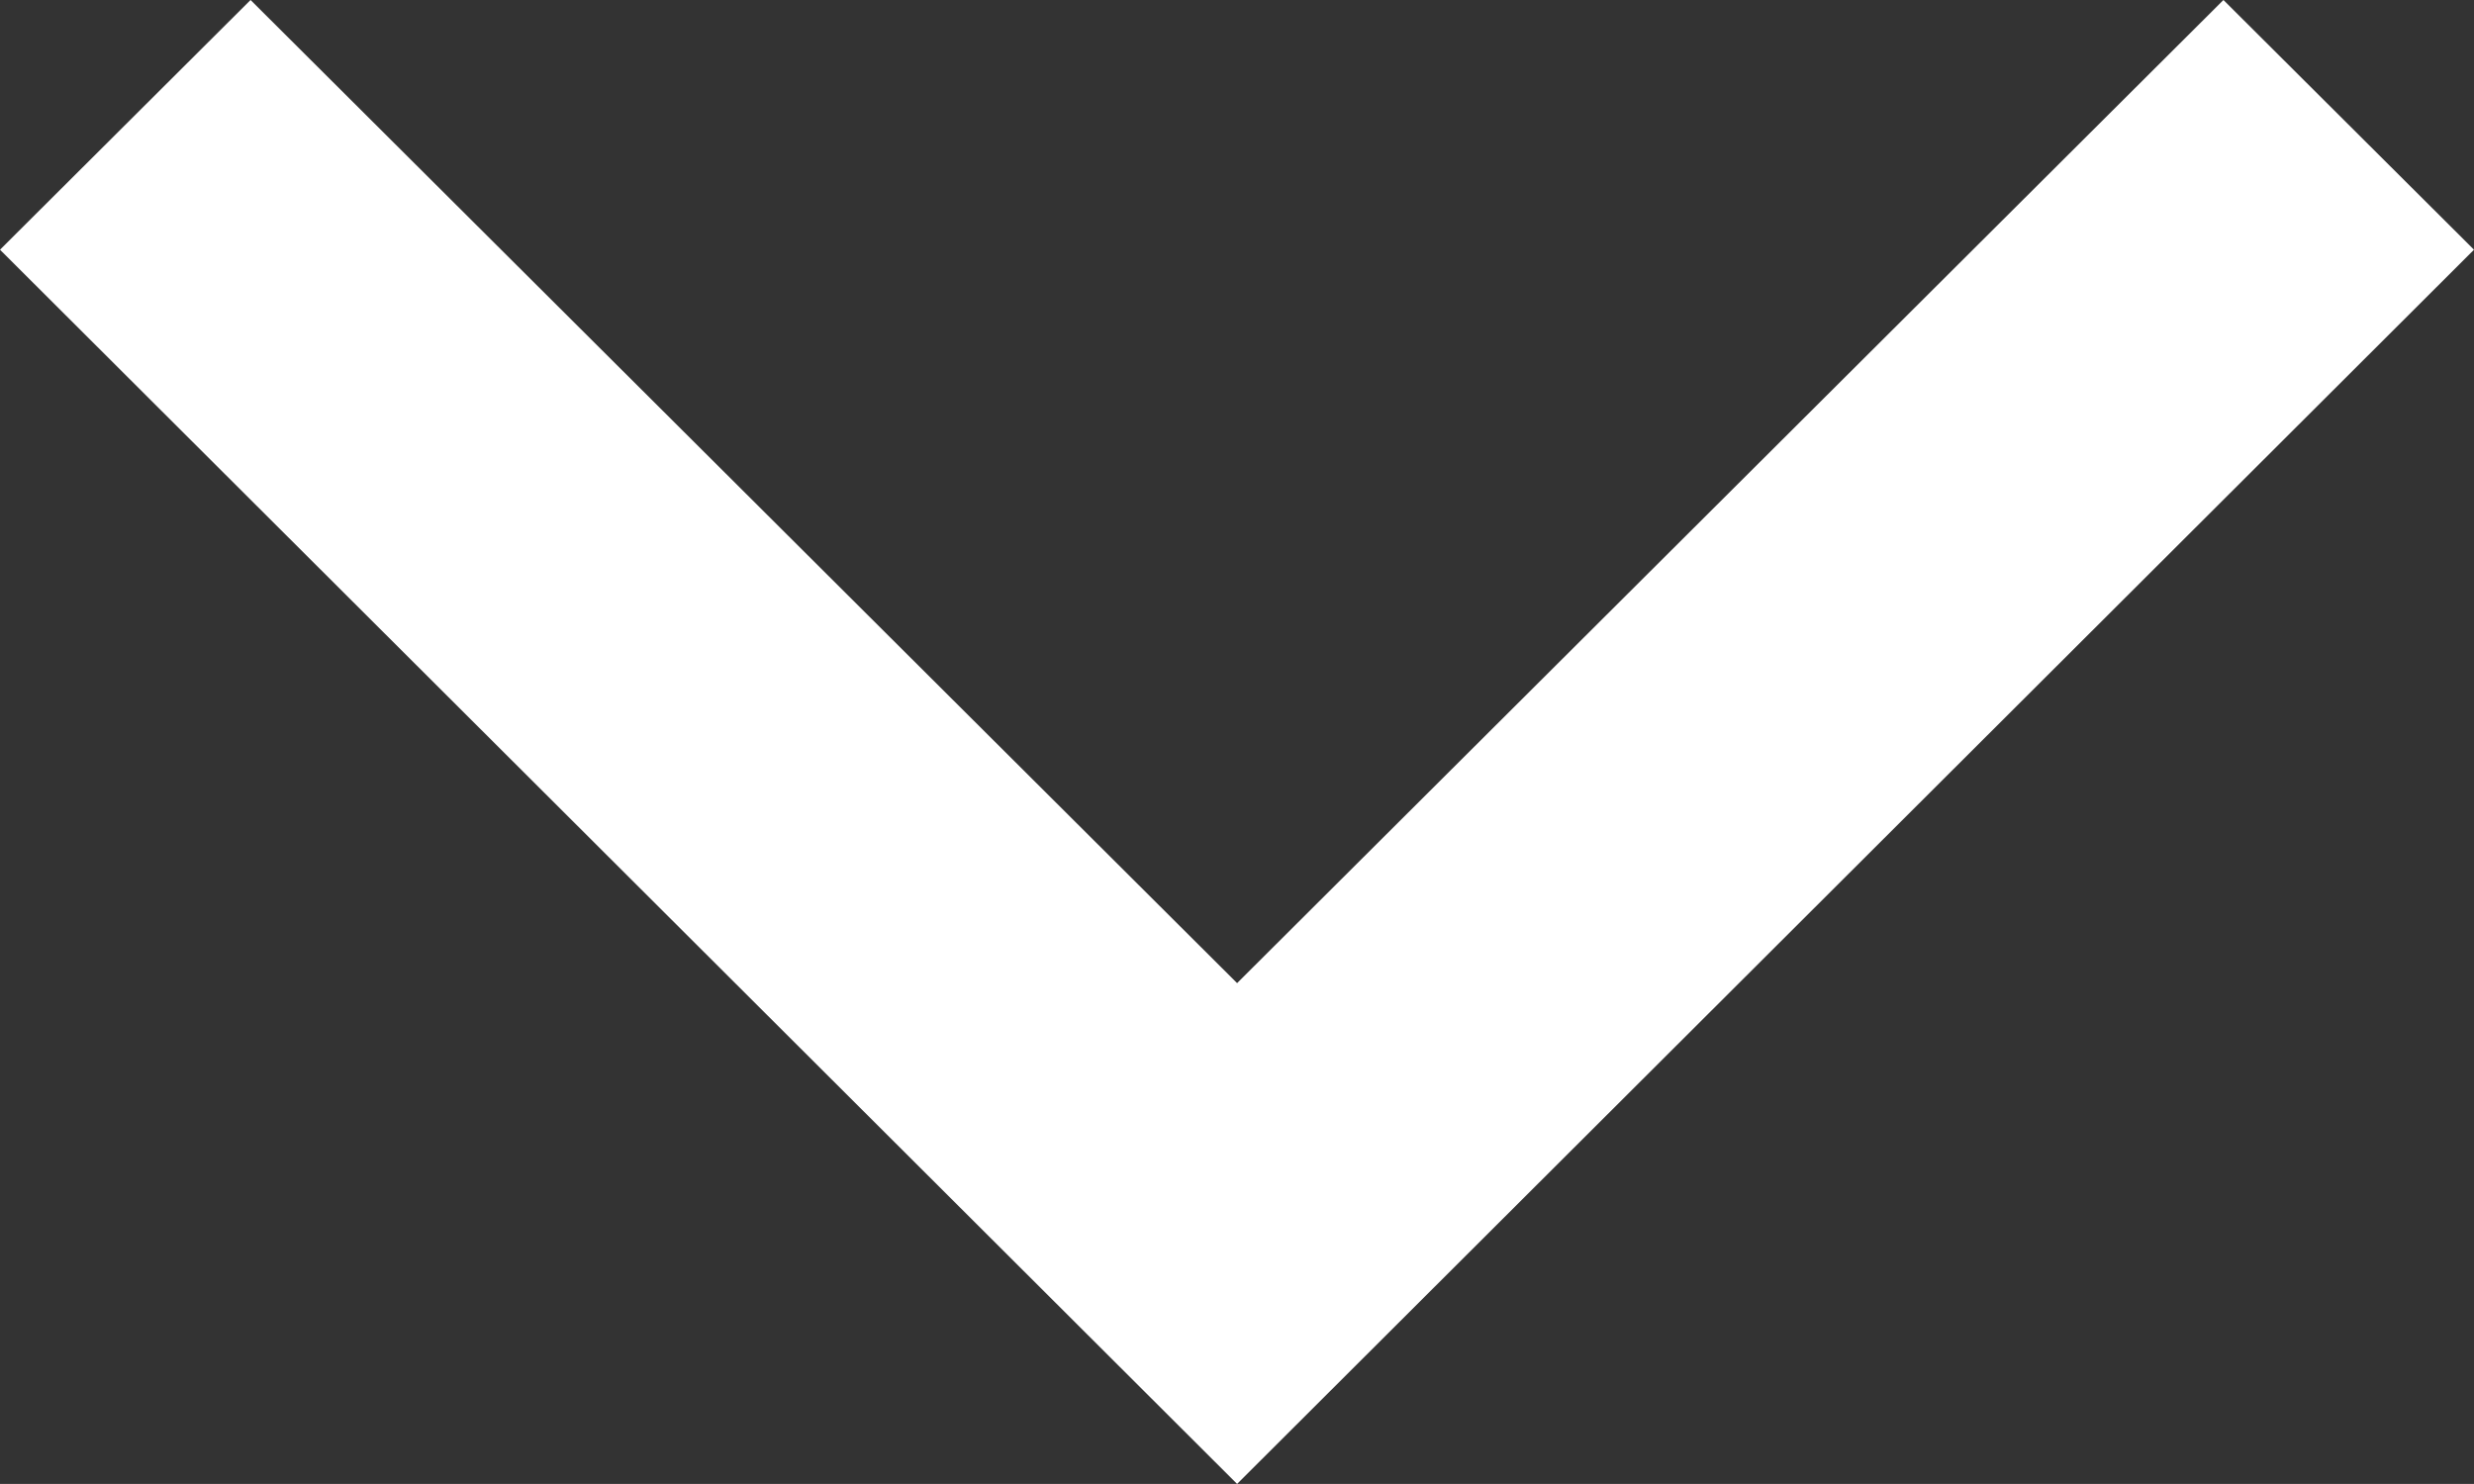 <svg xmlns="http://www.w3.org/2000/svg" width="12.579" height="7.547" viewBox="0 0 12.579 7.547">
  <rect x="0" y="0" width="12.579" height="7.547" fill="#333333" stroke="none"/>
  <path id="_211688_forward_arrow_icon" data-name="211688_forward_arrow_icon" d="M0,1.274,1.27,0,7.547,6.289h0L1.27,12.579,0,11.305,5,6.289Z" transform="translate(12.579) rotate(90)" fill="#fff"/>
</svg>
